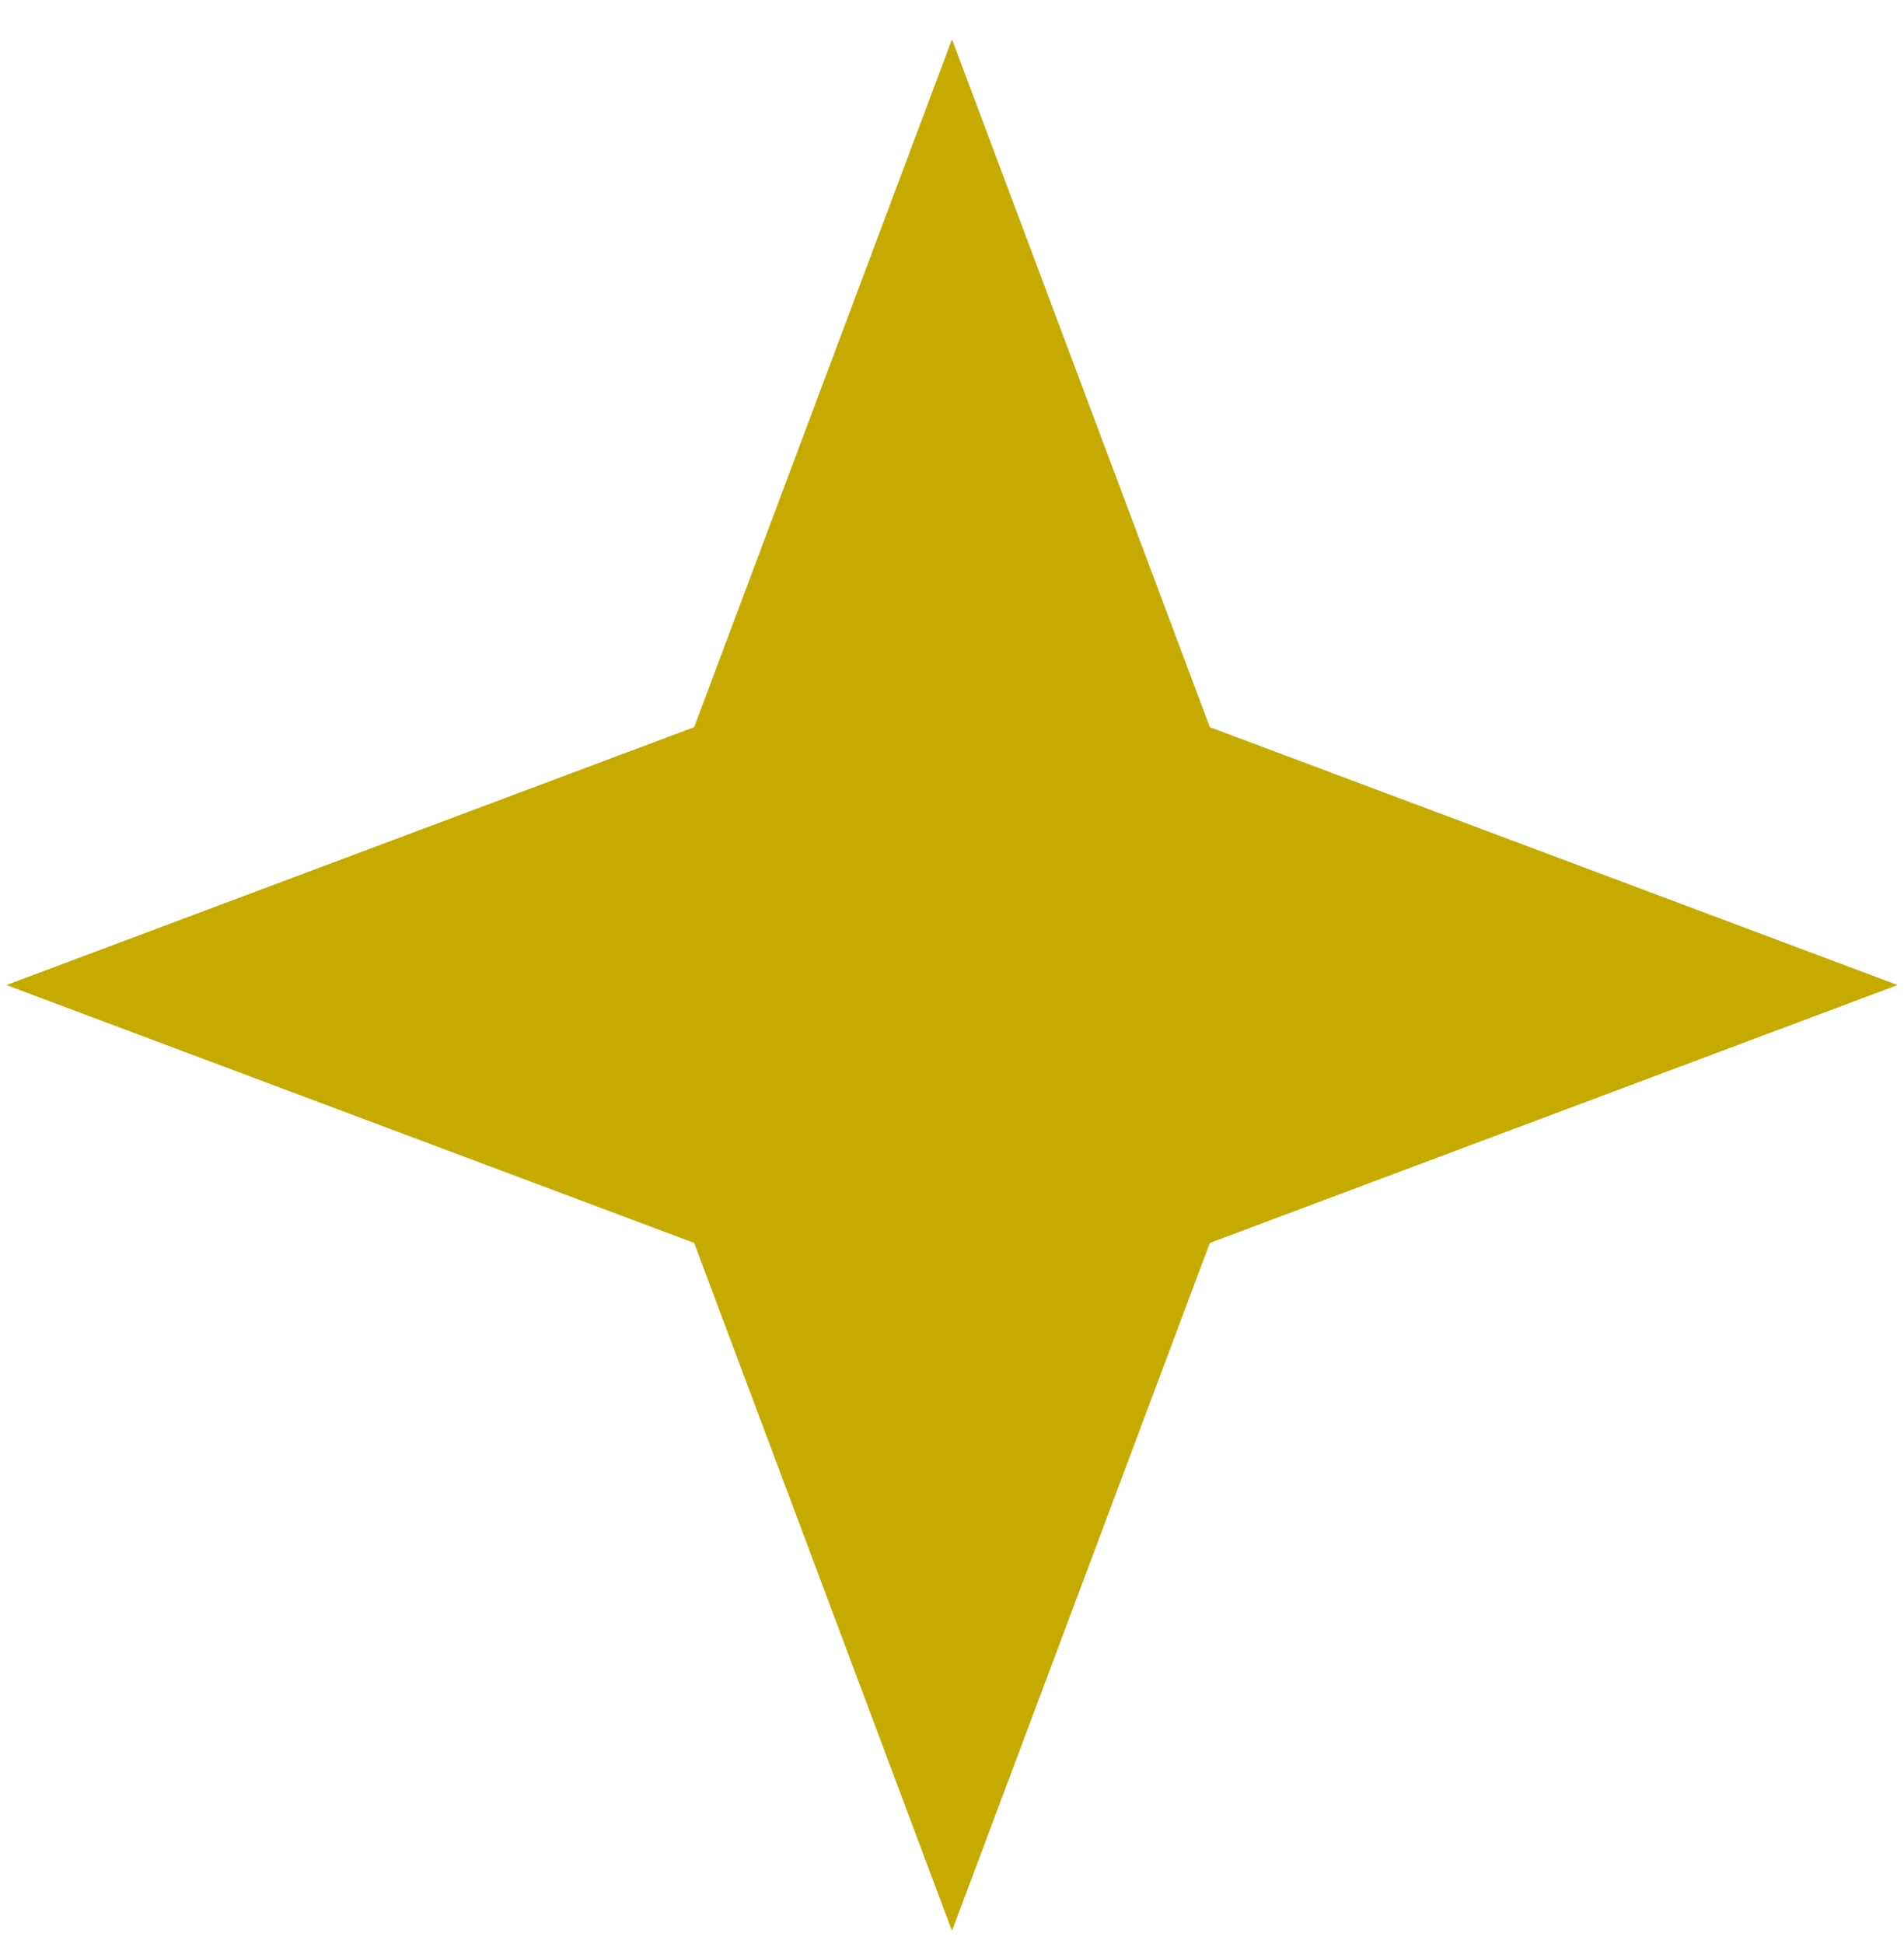 <svg xmlns="http://www.w3.org/2000/svg" xmlns:xlink="http://www.w3.org/1999/xlink" width="48" zoomAndPan="magnify" viewBox="0 0 36 36.75" height="49" preserveAspectRatio="xMidYMid meet" version="1.0"><defs><clipPath id="7440391646"><path d="M 0.121 0 L 35.879 0 L 35.879 36.5 L 0.121 36.5 Z M 0.121 0 " clip-rule="nonzero"/></clipPath></defs><g clip-path="url(#7440391646)"><path fill="#c7aa00" d="M 18 0.742 L 13.125 13.746 L 0.121 18.621 L 13.125 23.496 L 18 36.5 L 22.875 23.496 L 35.879 18.621 L 22.875 13.746 Z M 18 0.742 " fill-opacity="1" fill-rule="nonzero"/></g></svg>